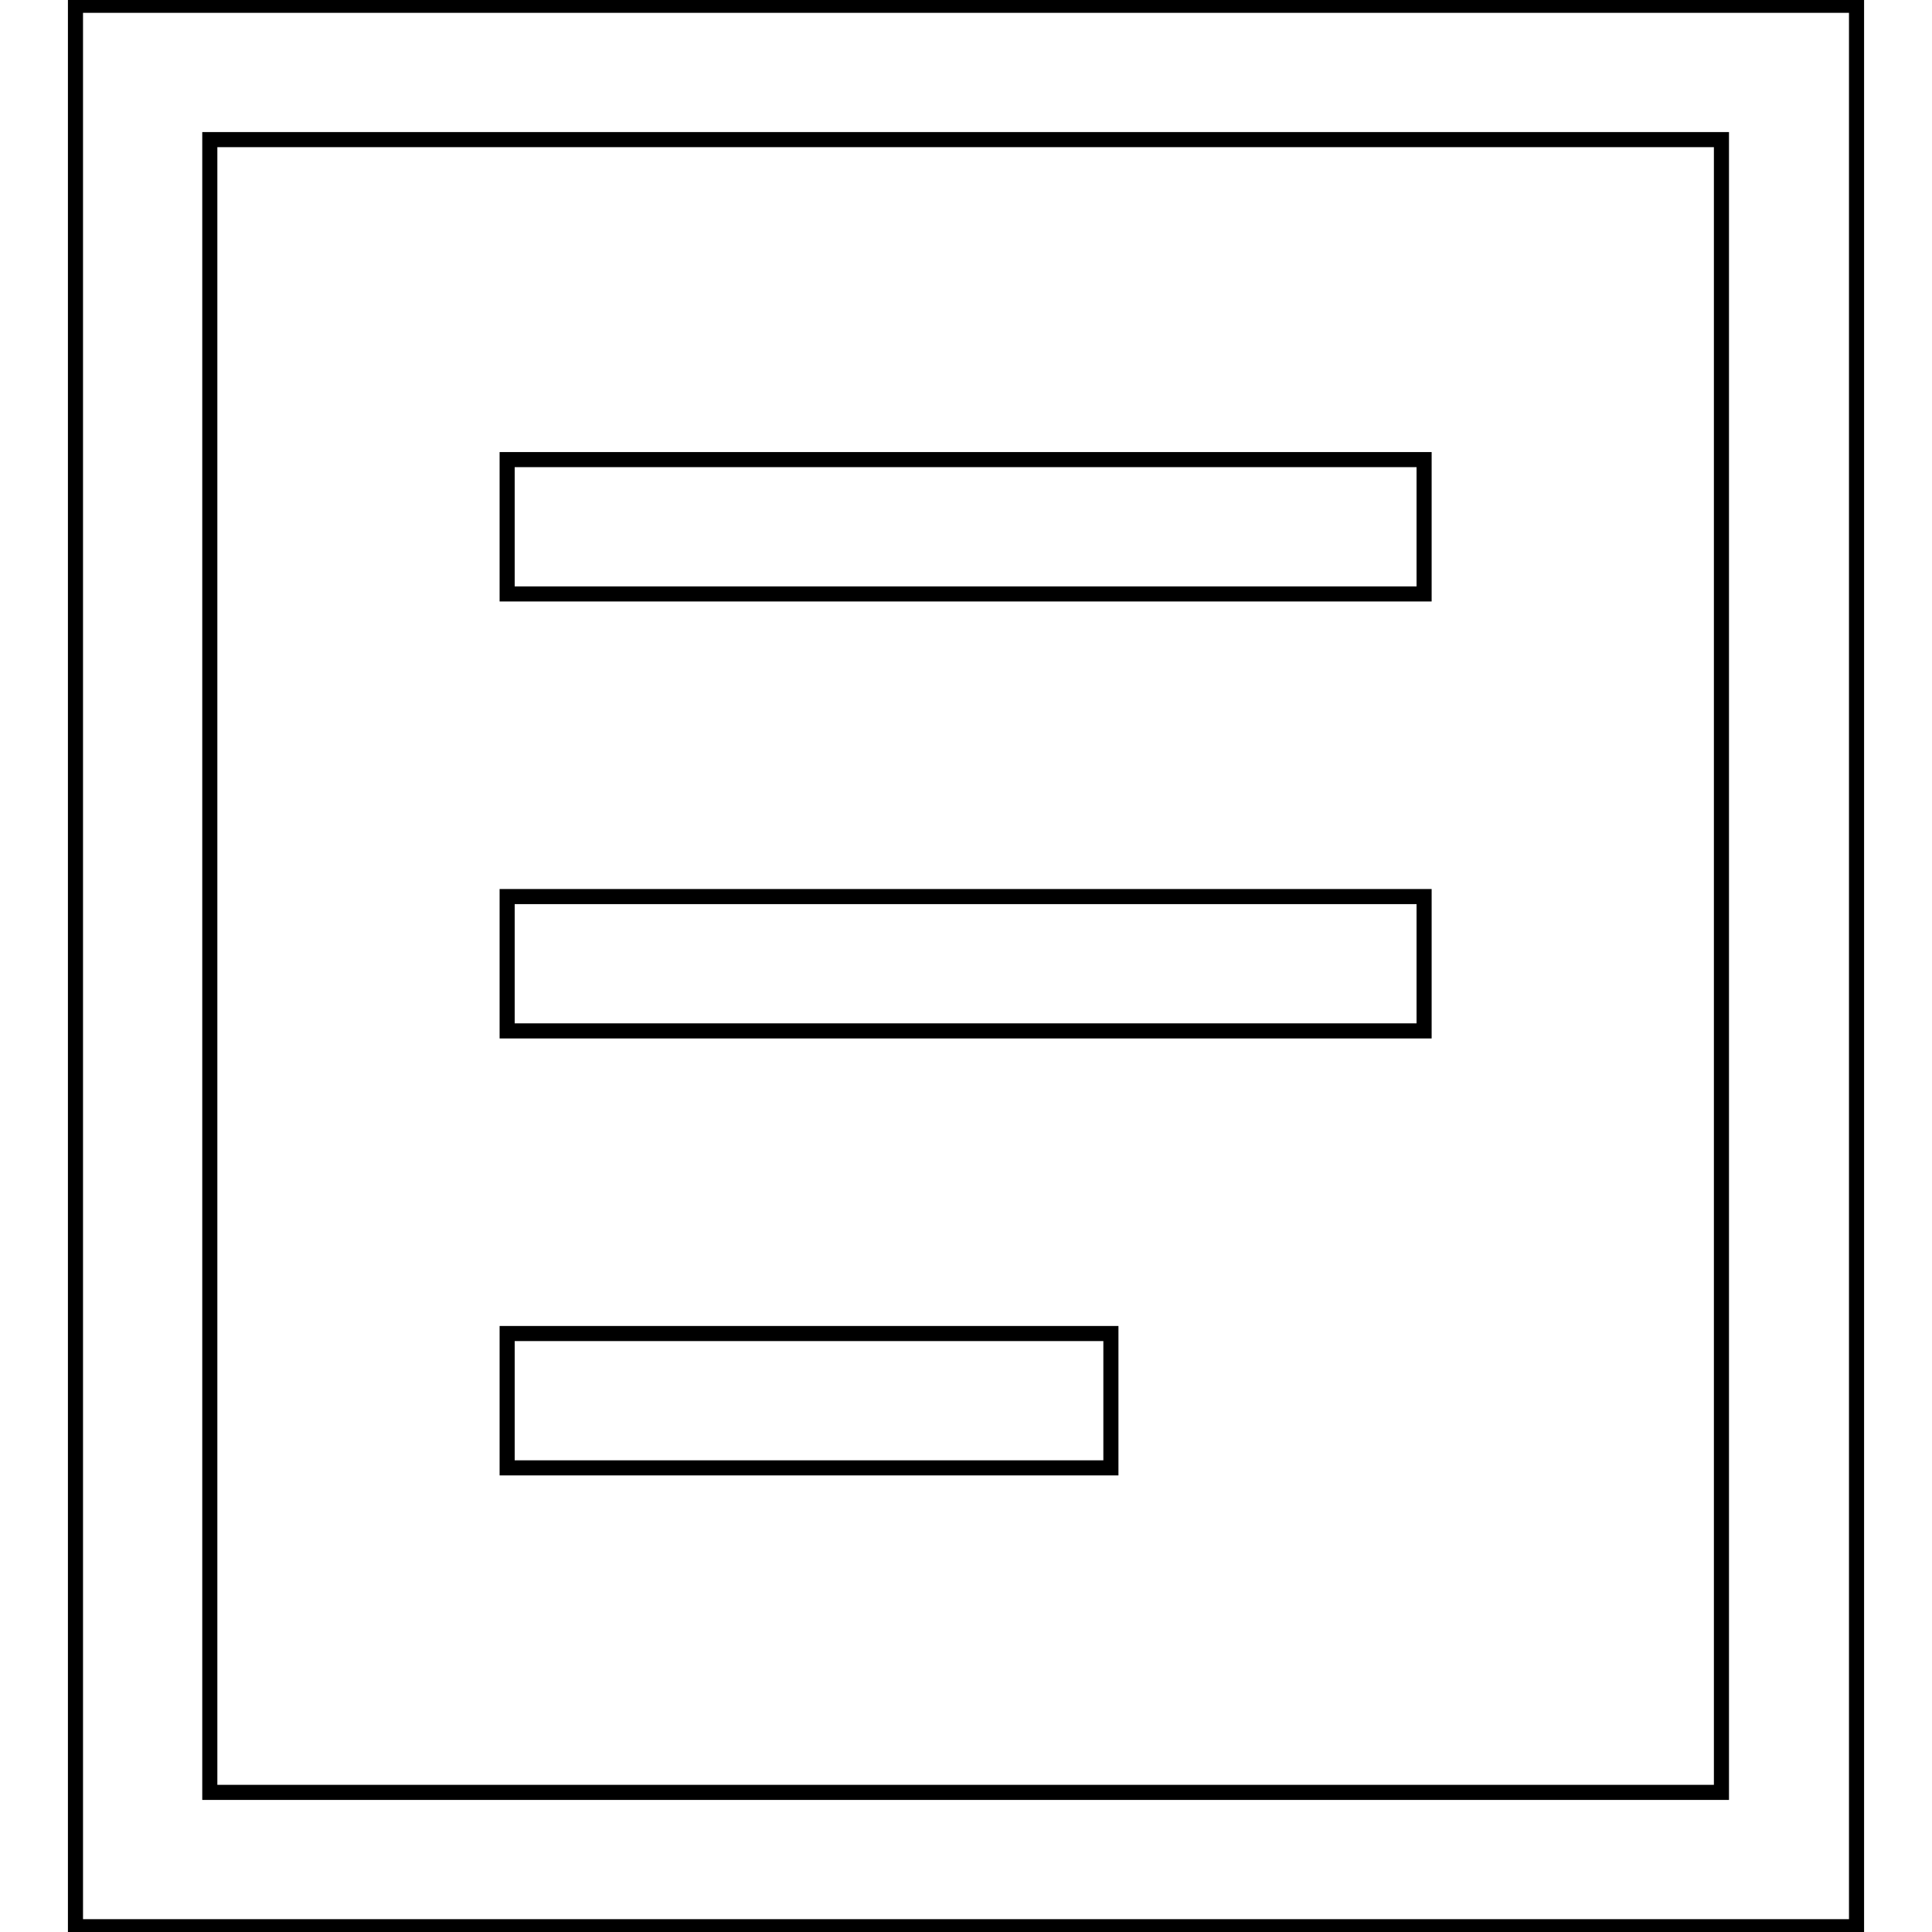 <?xml version="1.0" encoding="utf-8"?>
<!-- Svg Vector Icons : http://www.onlinewebfonts.com/icon -->
<!DOCTYPE svg PUBLIC "-//W3C//DTD SVG 1.1//EN" "http://www.w3.org/Graphics/SVG/1.1/DTD/svg11.dtd">
<svg version="1.1" xmlns="http://www.w3.org/2000/svg" xmlns:xlink="http://www.w3.org/1999/xlink" x="0px" y="0px" viewBox="0 0 256 256" enable-background="new 0 0 256 256" xml:space="preserve">
<g> <path stroke-width="2" fill-opacity="0" stroke="#000000"  d="M246,255.3H10V0.7h236L246,255.3L246,255.3z M27.8,237.5h200.3v-219H27.8V237.5z"/> <path stroke-width="2" fill-opacity="0" stroke="#000000"  d="M67.2,176.7h80v17.8h-80V176.7z M67.2,118.8h121.5v17.8H67.2V118.8z M67.2,60.9h121.5v17.8H67.2V60.9z"/></g>
</svg>